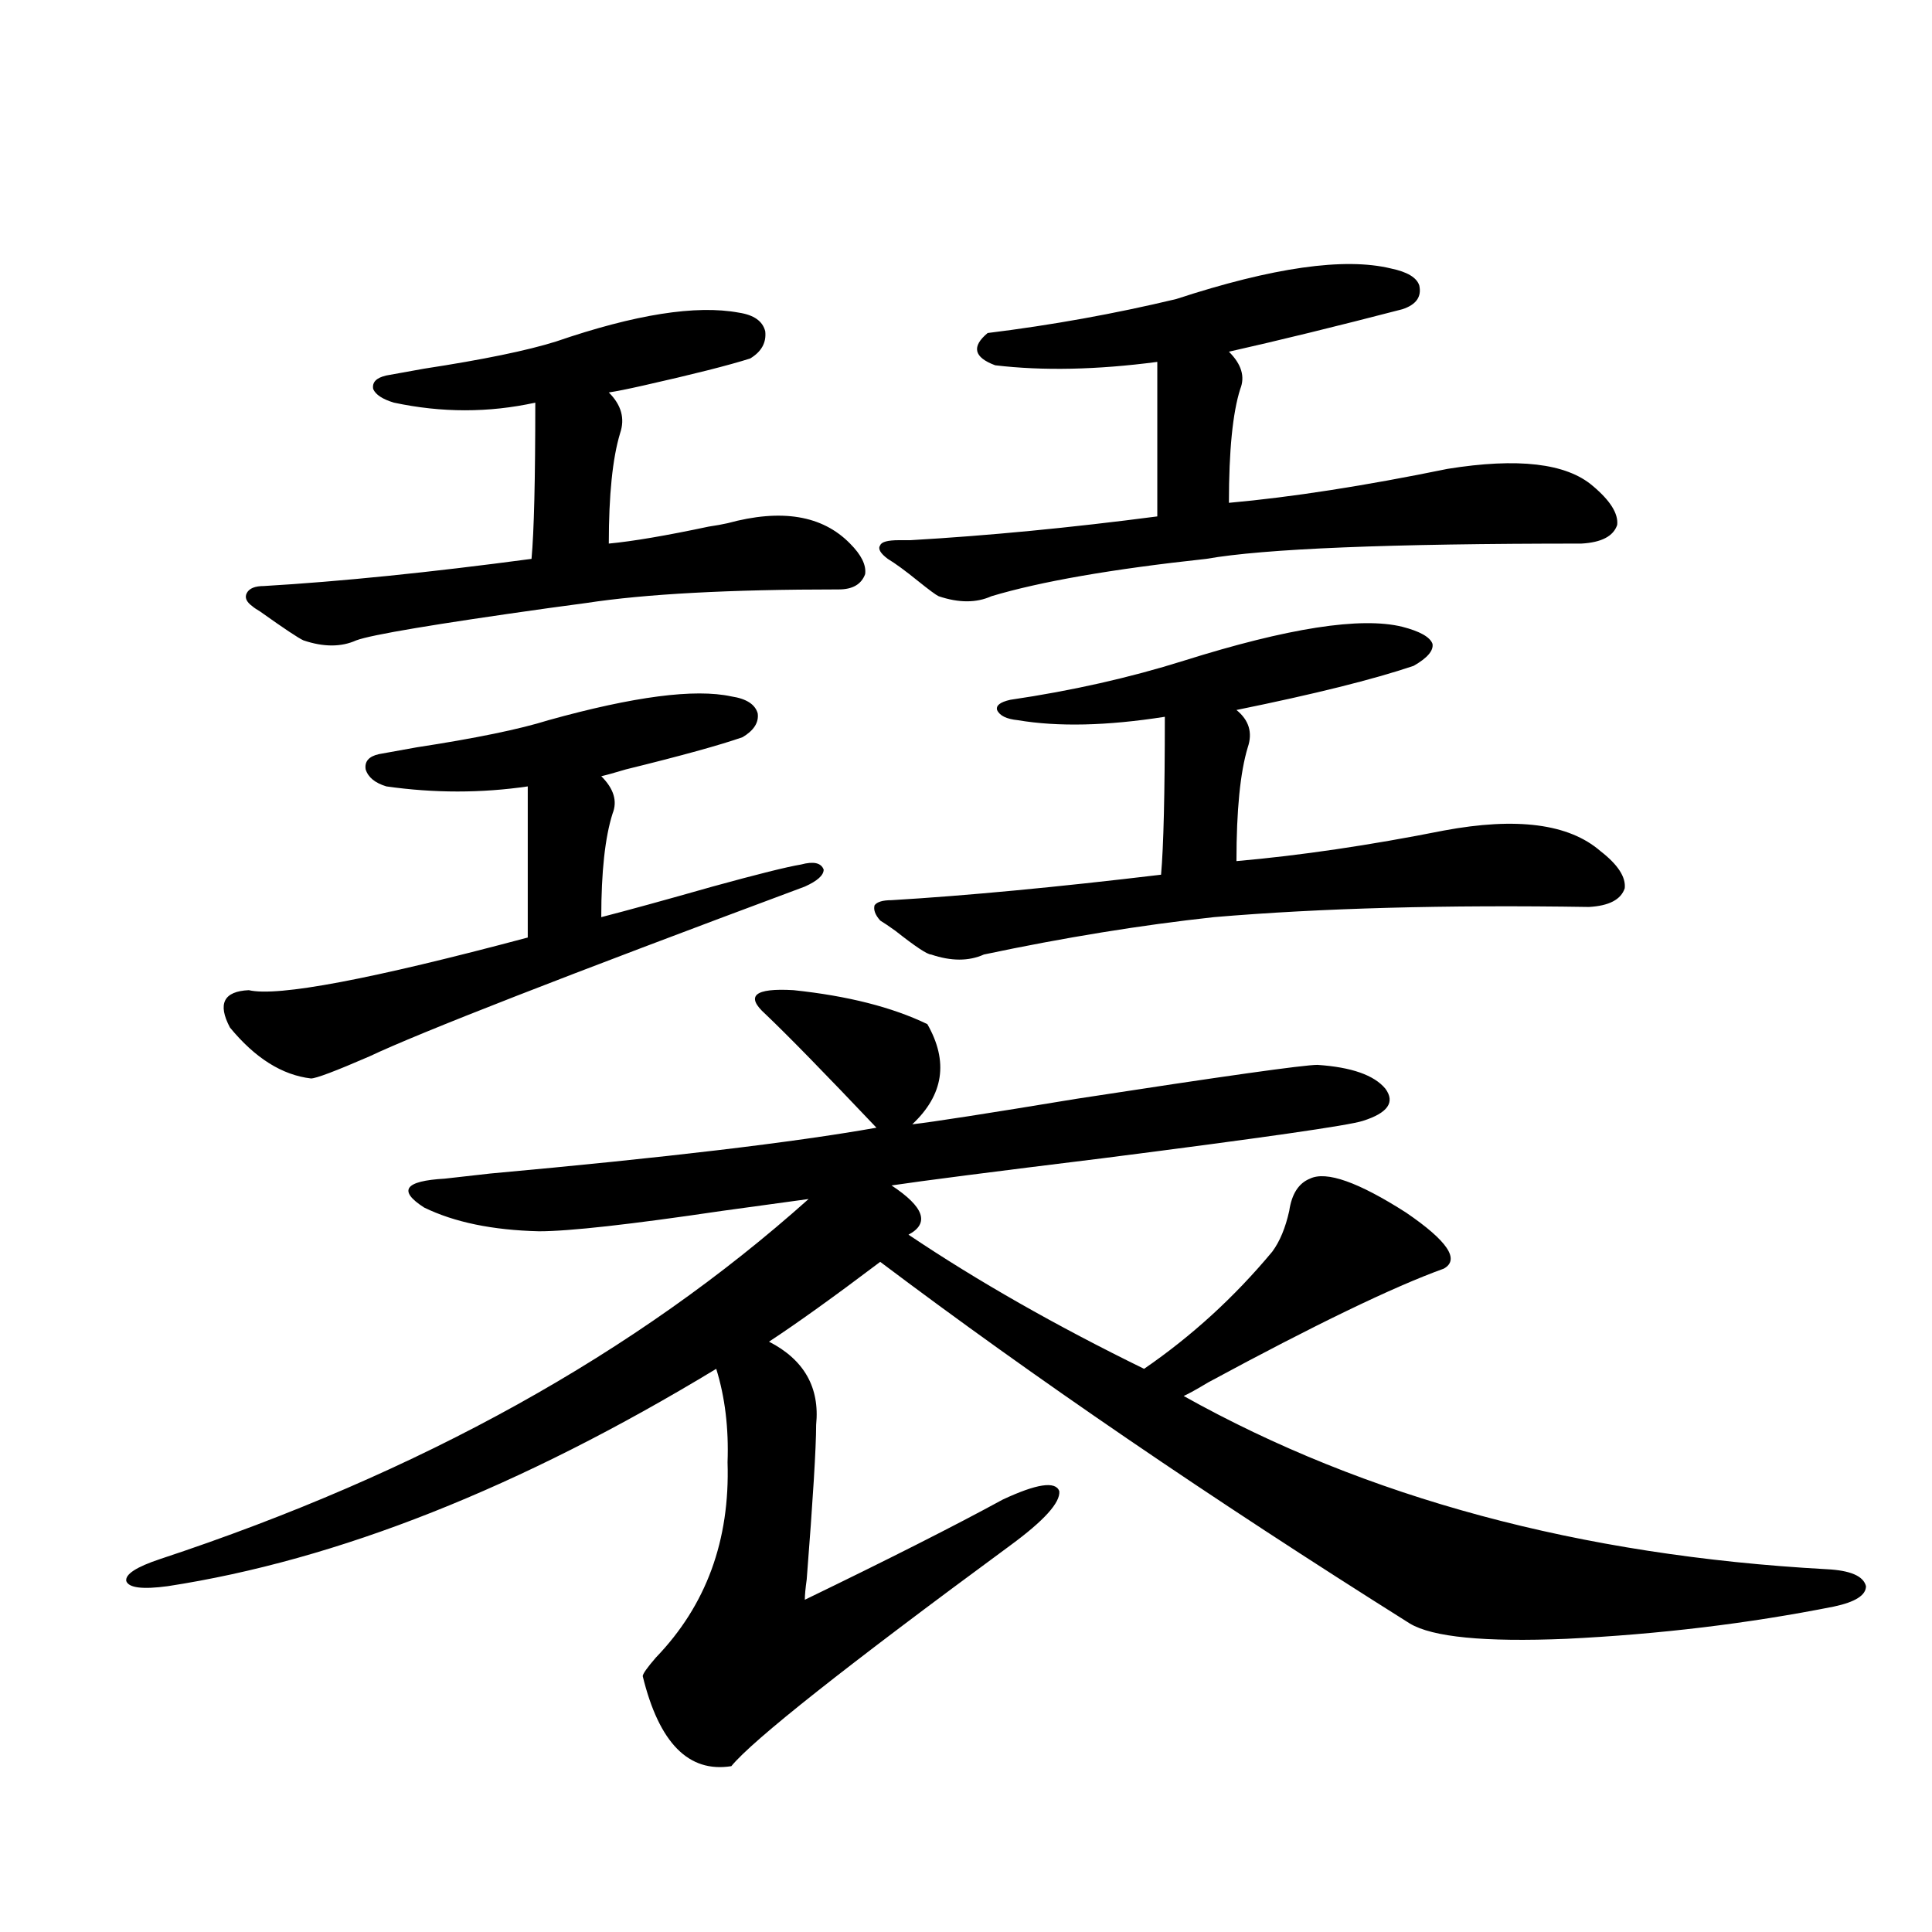 <?xml version="1.0" encoding="utf-8"?>
<!-- Generator: Adobe Illustrator 16.0.0, SVG Export Plug-In . SVG Version: 6.00 Build 0)  -->
<!DOCTYPE svg PUBLIC "-//W3C//DTD SVG 1.1//EN" "http://www.w3.org/Graphics/SVG/1.1/DTD/svg11.dtd">
<svg version="1.1" id="图层_1" xmlns="http://www.w3.org/2000/svg" xmlns:xlink="http://www.w3.org/1999/xlink" x="0px" y="0px"
	 width="1000px" height="1000px" viewBox="0 0 1000 1000" enable-background="new 0 0 1000 1000" xml:space="preserve">
<path d="M479.989,530.086c11.052,19.336,8.445,36.626-7.805,51.855c10.396-1.167,38.688-5.562,84.876-13.184
	c76.096-11.714,117.711-17.578,124.875-17.578c17.561,1.181,29.268,5.273,35.121,12.305c5.198,7.031,1.296,12.606-11.707,16.699
	c-7.164,2.349-52.041,8.789-134.631,19.336c-57.24,7.031-93.656,11.728-109.266,14.063c16.905,11.138,19.832,19.638,8.78,25.488
	c35.761,24.032,76.416,47.173,121.948,69.434c24.71-16.987,46.828-37.202,66.34-60.645c3.902-5.273,6.829-12.305,8.78-21.094
	c1.296-8.789,4.878-14.351,10.731-16.699c8.445-4.093,25.03,1.758,49.755,17.578c21.463,14.653,27.957,24.321,19.512,29.004
	c-26.021,9.38-66.675,29.004-121.948,58.887c-5.854,3.516-10.091,5.864-12.683,7.031c94.297,52.734,205.193,82.617,332.675,89.648
	c12.347,0.591,19.176,3.516,20.487,8.789c0,4.683-5.534,8.198-16.585,10.547c-44.237,8.789-90.409,14.351-138.533,16.699
	c-42.285,1.758-69.267-0.879-80.974-7.91c-103.412-65.039-194.797-127.441-274.14-187.207c-24.07,18.169-43.261,31.942-57.56,41.309
	c18.201,9.38,26.341,23.73,24.39,43.066c0,11.728-1.631,38.384-4.878,79.98c-0.656,4.683-0.976,8.198-0.976,10.547
	c43.566-21.094,77.711-38.37,102.437-51.855c17.561-8.198,27.316-9.668,29.268-4.395c0.64,5.864-7.805,15.243-25.365,28.125
	c-85.211,62.69-133.335,100.772-144.387,114.258c-22.118,3.516-37.408-12.017-45.853-46.582c0-1.181,2.271-4.395,6.829-9.668
	c26.005-26.958,38.368-60.645,37.072-101.074c0.64-17.578-1.311-33.687-5.854-48.34c-101.461,61.523-196.093,99.028-283.896,112.5
	c-13.018,1.758-20.167,0.879-21.463-2.637c-0.656-3.516,5.198-7.319,17.561-11.426c134.631-44.522,246.488-106.636,335.602-186.328
	c-8.46,1.181-23.414,3.228-44.877,6.152c-47.484,7.031-79.022,10.547-94.632,10.547c-24.07-0.577-43.901-4.683-59.511-12.305
	c-13.658-8.789-10.091-13.761,10.731-14.941c5.198-0.577,13.003-1.456,23.414-2.637c90.394-8.198,157.069-16.108,199.995-23.73
	c-26.676-28.125-45.853-47.749-57.56-58.887c-10.411-9.366-5.533-13.472,14.634-12.305
	C438.679,515.446,461.773,521.297,479.989,530.086z M414.625,447.469c6.494-1.758,10.396-0.879,11.707,2.637
	c0,2.938-3.262,5.864-9.756,8.789c-124.235,46.294-199.355,75.586-225.36,87.891c-17.561,7.622-27.652,11.426-30.243,11.426
	c-14.969-1.758-28.948-10.547-41.95-26.367c-6.509-12.305-3.262-18.745,9.756-19.336c14.954,3.516,63.078-5.562,144.387-27.246
	v-78.223c-24.07,3.516-48.459,3.516-73.169,0c-5.854-1.758-9.436-4.683-10.731-8.789c-0.656-4.093,1.616-6.729,6.829-7.91
	c3.247-0.577,9.756-1.758,19.512-3.516c30.563-4.683,53.322-9.366,68.291-14.063c44.221-12.305,75.76-16.397,94.632-12.305
	c7.805,1.181,12.347,4.106,13.658,8.789c0.64,4.696-1.951,8.789-7.805,12.305c-11.707,4.106-31.874,9.668-60.486,16.699
	c-5.854,1.758-10.091,2.938-12.683,3.516c6.494,6.454,8.445,12.896,5.854,19.336c-3.902,12.305-5.854,30.185-5.854,53.613
	c13.658-3.516,32.834-8.789,57.56-15.82C392.186,452.454,407.46,448.649,414.625,447.469z M199.996,194.344
	c3.247-0.577,9.756-1.758,19.512-3.516c30.563-4.683,53.322-9.366,68.291-14.063c40.975-14.063,72.513-19.034,94.632-14.941
	c7.805,1.181,12.347,4.395,13.658,9.668c0.64,5.864-1.951,10.547-7.805,14.063c-11.067,3.516-29.603,8.212-55.608,14.063
	c-7.805,1.758-13.658,2.938-17.561,3.516c6.494,6.454,8.445,13.485,5.854,21.094c-3.902,12.896-5.854,31.942-5.854,57.129
	c12.347-1.167,29.588-4.093,51.706-8.789c3.902-0.577,7.149-1.167,9.756-1.758c27.957-7.608,49.099-4.093,63.413,10.547
	c5.854,5.864,8.445,11.138,7.805,15.82c-1.951,5.273-6.509,7.91-13.658,7.91c-56.584,0-100.165,2.349-130.729,7.031
	c-4.558,0.591-11.067,1.47-19.512,2.637c-58.535,8.212-91.705,13.774-99.51,16.699c-7.805,3.516-16.92,3.516-27.316,0
	c-2.607-1.167-10.091-6.152-22.438-14.941c-1.951-1.167-3.262-2.046-3.902-2.637c-3.262-2.335-4.238-4.683-2.927-7.031
	c1.296-2.335,4.222-3.516,8.78-3.516c39.664-2.335,85.852-7.031,138.533-14.063c1.296-14.063,1.951-41.007,1.951-80.859
	c-24.07,5.273-48.459,5.273-73.169,0c-5.854-1.758-9.436-4.093-10.731-7.031C192.511,197.859,194.782,195.524,199.996,194.344z
	 M522.915,362.215c31.859-4.683,61.782-11.426,89.754-20.215c53.977-16.987,91.705-22.852,113.168-17.578
	c9.1,2.349,14.299,5.273,15.609,8.789c0.64,3.516-2.607,7.333-9.756,11.426c-20.823,7.031-51.386,14.653-91.705,22.852
	c6.494,5.273,8.445,11.728,5.854,19.336c-3.902,12.896-5.854,32.52-5.854,58.887c33.17-2.925,68.931-8.198,107.314-15.82
	c37.713-7.031,64.709-3.516,80.974,10.547c9.1,7.031,13.323,13.485,12.683,19.336c-1.951,5.864-8.14,9.091-18.536,9.668
	c-74.145-1.167-138.868,0.591-194.142,5.273c-37.728,4.106-77.406,10.547-119.021,19.336c-7.805,3.516-16.92,3.516-27.316,0
	c-1.951,0-8.14-4.093-18.536-12.305c-3.262-2.335-5.854-4.093-7.805-5.273c-2.607-2.925-3.582-5.562-2.927-7.91
	c1.296-1.758,4.222-2.637,8.78-2.637c39.023-2.335,85.516-6.729,139.509-13.184c1.296-14.64,1.951-41.886,1.951-81.738
	c-29.923,4.696-55.288,5.273-76.096,1.758c-5.854-0.577-9.436-2.335-10.731-5.273C515.43,365.153,517.701,363.396,522.915,362.215z
	 M511.208,172.371c33.17-4.093,65.684-9.956,97.559-17.578c50.075-16.397,87.147-21.671,111.217-15.82
	c8.445,1.758,13.323,4.696,14.634,8.789c1.296,5.864-1.631,9.97-8.78,12.305c-33.825,8.789-63.748,16.122-89.754,21.973
	c6.494,6.454,8.445,12.896,5.854,19.336c-3.902,12.305-5.854,31.942-5.854,58.887c32.514-2.925,70.242-8.789,113.168-17.578
	c36.417-5.851,61.462-2.925,75.12,8.789c9.1,7.622,13.323,14.364,12.683,20.215c-1.951,5.864-8.14,9.091-18.536,9.668
	c-99.51,0-164.234,2.637-194.142,7.91c-48.779,5.273-85.852,11.728-111.217,19.336c-7.805,3.516-16.92,3.516-27.316,0
	c-1.311-0.577-4.878-3.214-10.731-7.91c-6.509-5.273-11.707-9.077-15.609-11.426c-3.902-2.925-5.213-5.273-3.902-7.031
	c0.64-1.758,3.902-2.637,9.756-2.637c1.296,0,3.247,0,5.854,0c40.319-2.335,82.925-6.44,127.802-12.305v-79.98
	c-31.219,4.106-59.191,4.696-83.9,1.758C504.043,184.978,502.747,179.402,511.208,172.371z"/>
</svg>
